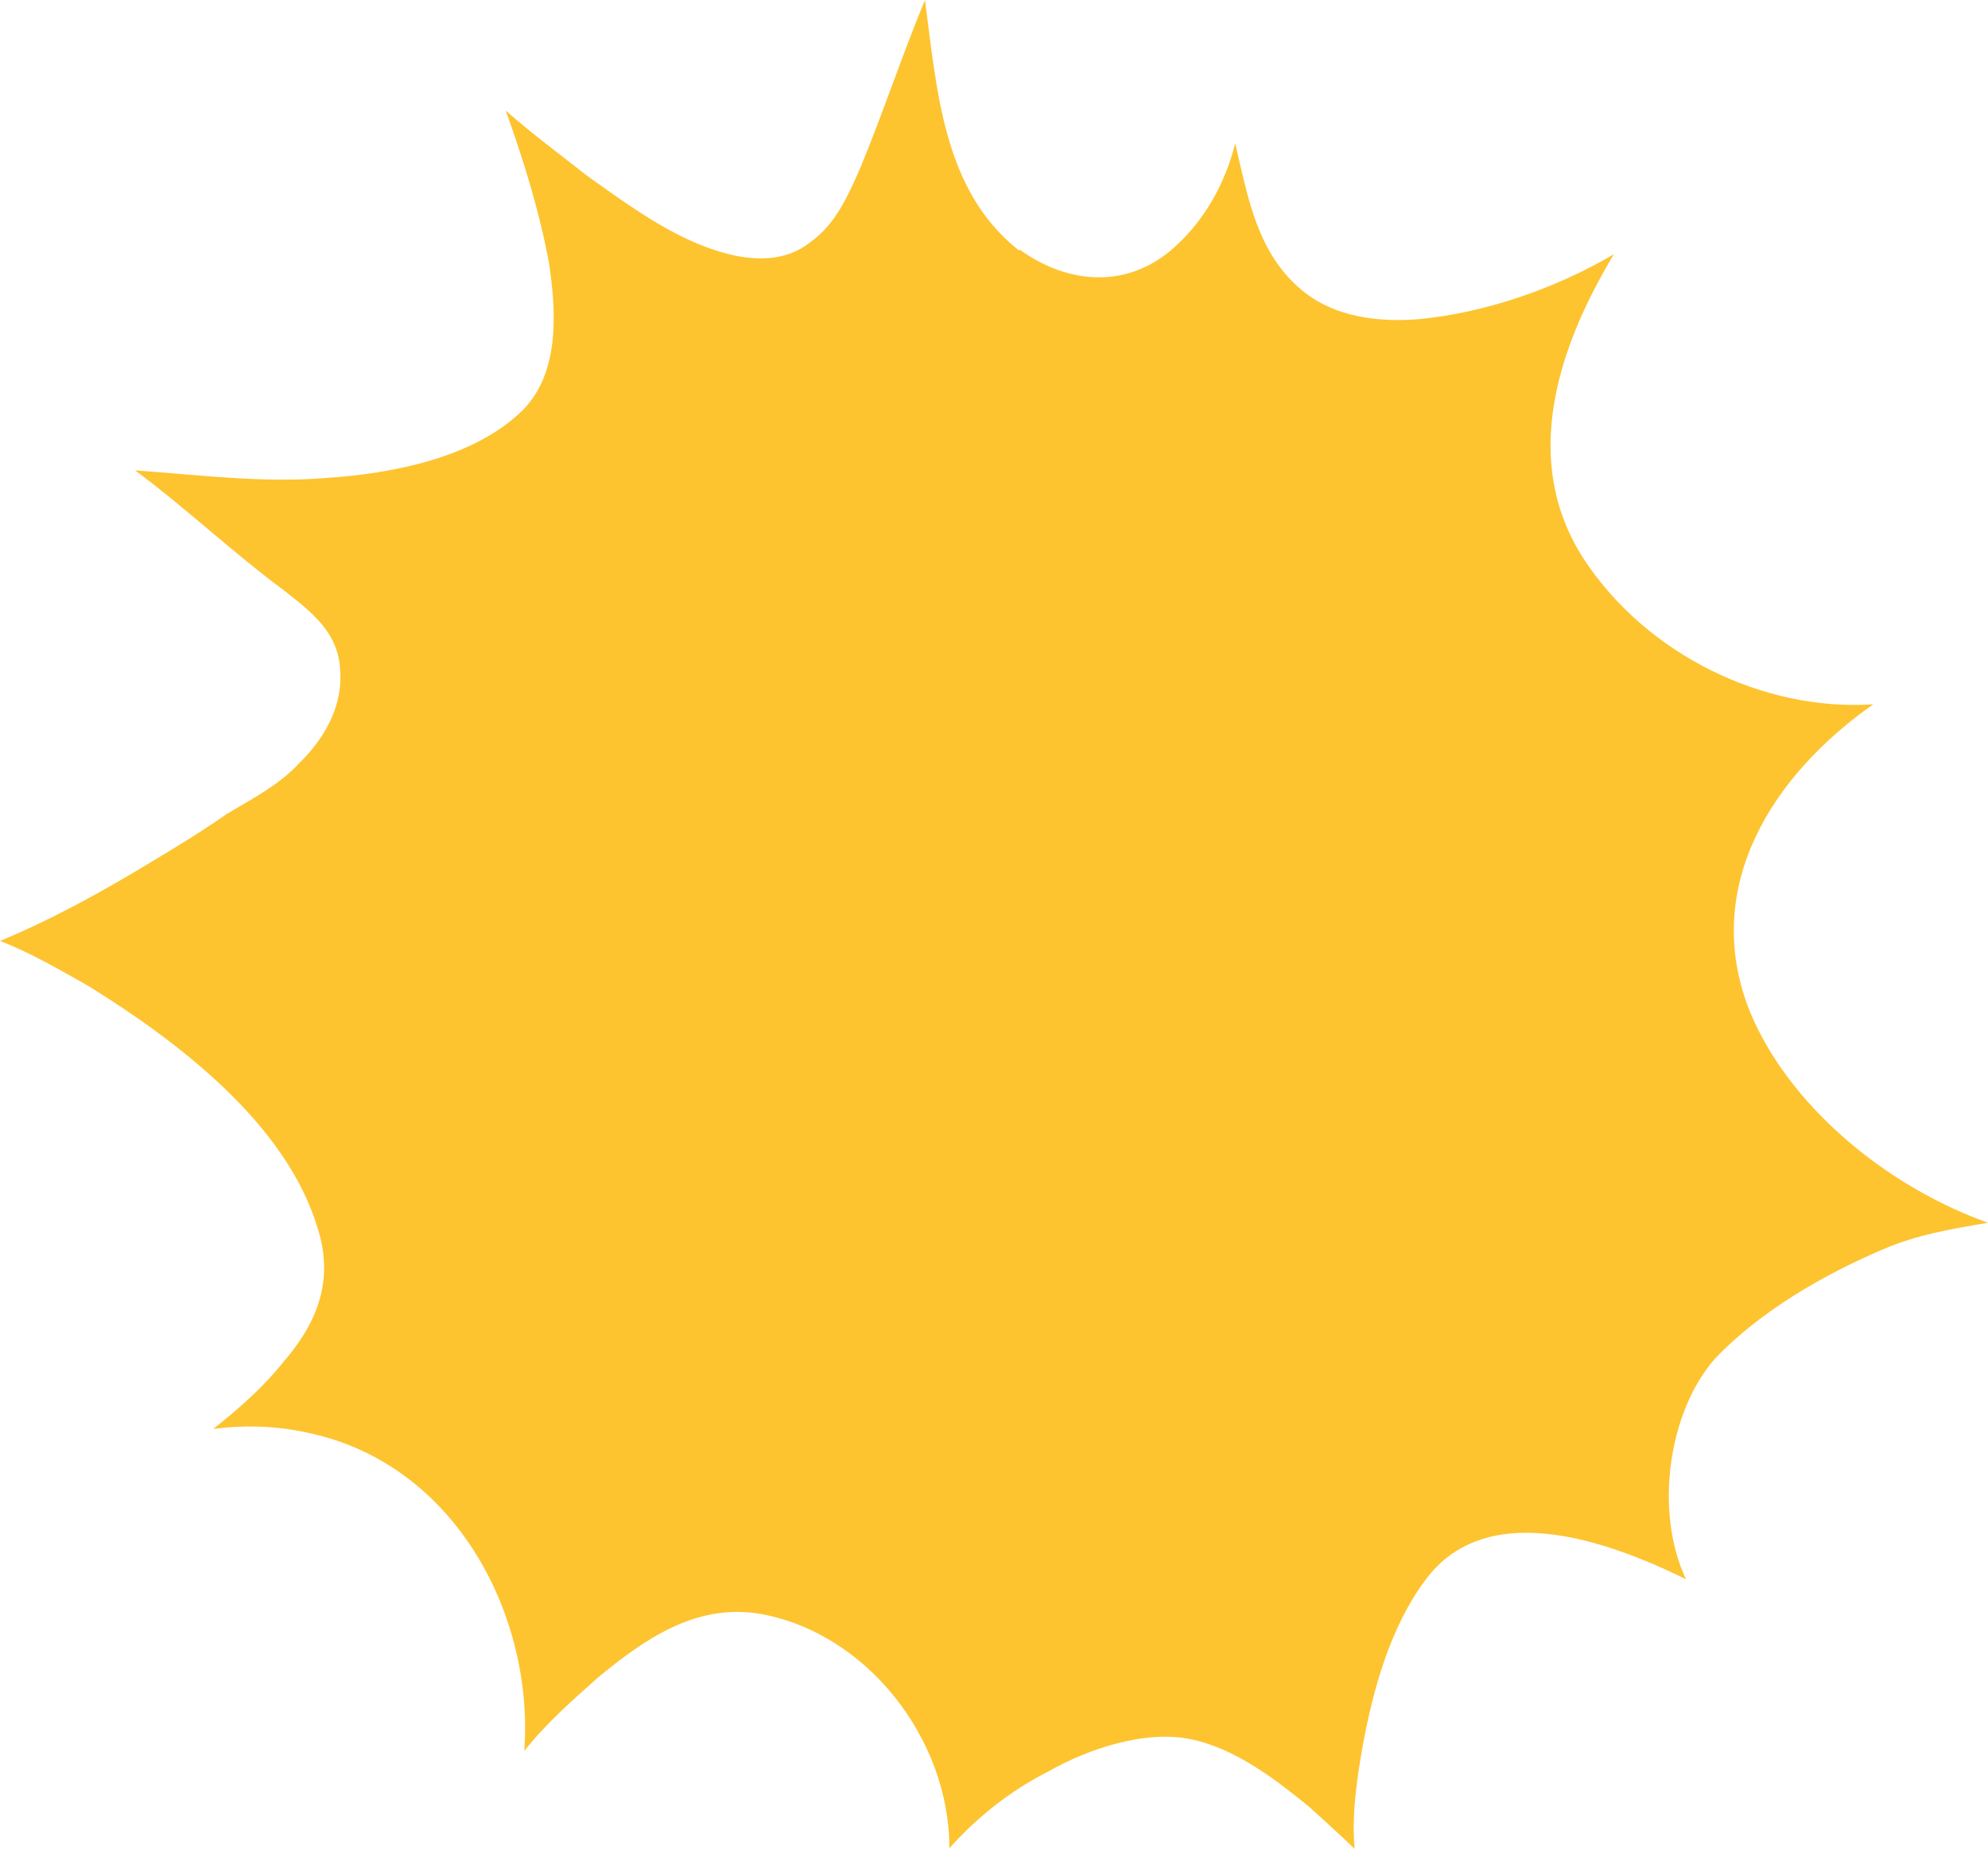 <?xml version="1.0" encoding="UTF-8"?> <svg xmlns="http://www.w3.org/2000/svg" width="2692" height="2504" viewBox="0 0 2692 2504" fill="none"> <path d="M2692 1655.66C2643.58 1663.78 2595.16 1671.91 2549.41 1691.8C2468.38 1726.28 2382.18 1776.5 2322.23 1839.67C2259.71 1910.7 2239.4 2045.64 2283.06 2138.33C2164.91 2080.09 2008.82 2031.22 1929.45 2140.3C1882.6 2203.39 1859.43 2287.3 1845.39 2363.3C1837.74 2406.53 1830.12 2456.32 1834.27 2503.42C1814.53 2483.89 1790.86 2463.08 1772.44 2446.17C1727.74 2409.77 1673.84 2368.18 1614.84 2355.42C1551.91 2341.37 1473.45 2367.99 1419.9 2398.39C1367.64 2424.87 1323.28 2460.45 1285.5 2502.55C1286.1 2354.64 1172.76 2208.66 1025.96 2184.61C940.763 2172 872.886 2219.5 810.266 2270.9C776.359 2301.19 739.838 2332.81 709.898 2370.94C723.437 2190.23 618.979 1984 419.693 1940.6C375.113 1930.38 331.887 1929.31 288.693 1934.79C323.922 1907.1 357.829 1876.81 383.866 1843.94C429.454 1791.33 452.751 1733.6 430.147 1663.04C387.552 1520.6 239.017 1408.86 119.478 1334.92C82.706 1314.18 40.676 1289.54 0.001 1274.06C70.585 1244.87 139.816 1206.53 205.112 1166.89C240.373 1145.75 273.021 1125.94 306.96 1102.19C342.221 1081.05 378.804 1062.52 406.163 1032.26C441.361 998.028 464.721 953.393 460.566 906.294C457.701 855.26 420.898 827.977 382.773 798.084C314.424 747.416 251.27 687.556 182.921 636.888C268.082 642.958 355.888 654.248 440.986 647.229C530.019 641.496 643.861 619.917 709.031 554.106C758.554 502.78 752.919 420.347 743.444 356.26C730.001 284.342 708.719 216.395 684.824 149.771C720.337 180.988 757.14 208.271 795.265 238.165C851.777 278.427 914.868 325.198 983.06 343.143C1021.09 353.402 1064.32 354.47 1096.93 328.109C1130.87 304.358 1147.72 266.304 1164.56 228.25C1195.63 153.466 1221.45 74.784 1252.52 1.29393e-05C1268.83 122.951 1277.33 256.418 1377.26 337.016C1378.58 339.627 1381.19 338.303 1381.19 338.303C1448.22 386.361 1529.44 391.144 1592.03 333.2C1632.46 296.324 1659.72 246.431 1672.57 194.001C1689.94 267.206 1702.1 343.058 1763.9 393.762C1808.6 430.164 1867.57 436.38 1921.25 432.153C2008.96 423.81 2104.41 391.862 2185.39 344.288C2108.73 471.685 2058.38 625.114 2145.46 758.143C2229.9 885.95 2387.44 963.609 2536.7 953.613C2400.95 1048.62 2303.44 1199.69 2368.42 1366.88C2420.12 1494.87 2551.62 1605.39 2692 1655.66Z" fill="#FDC430"></path> </svg> 